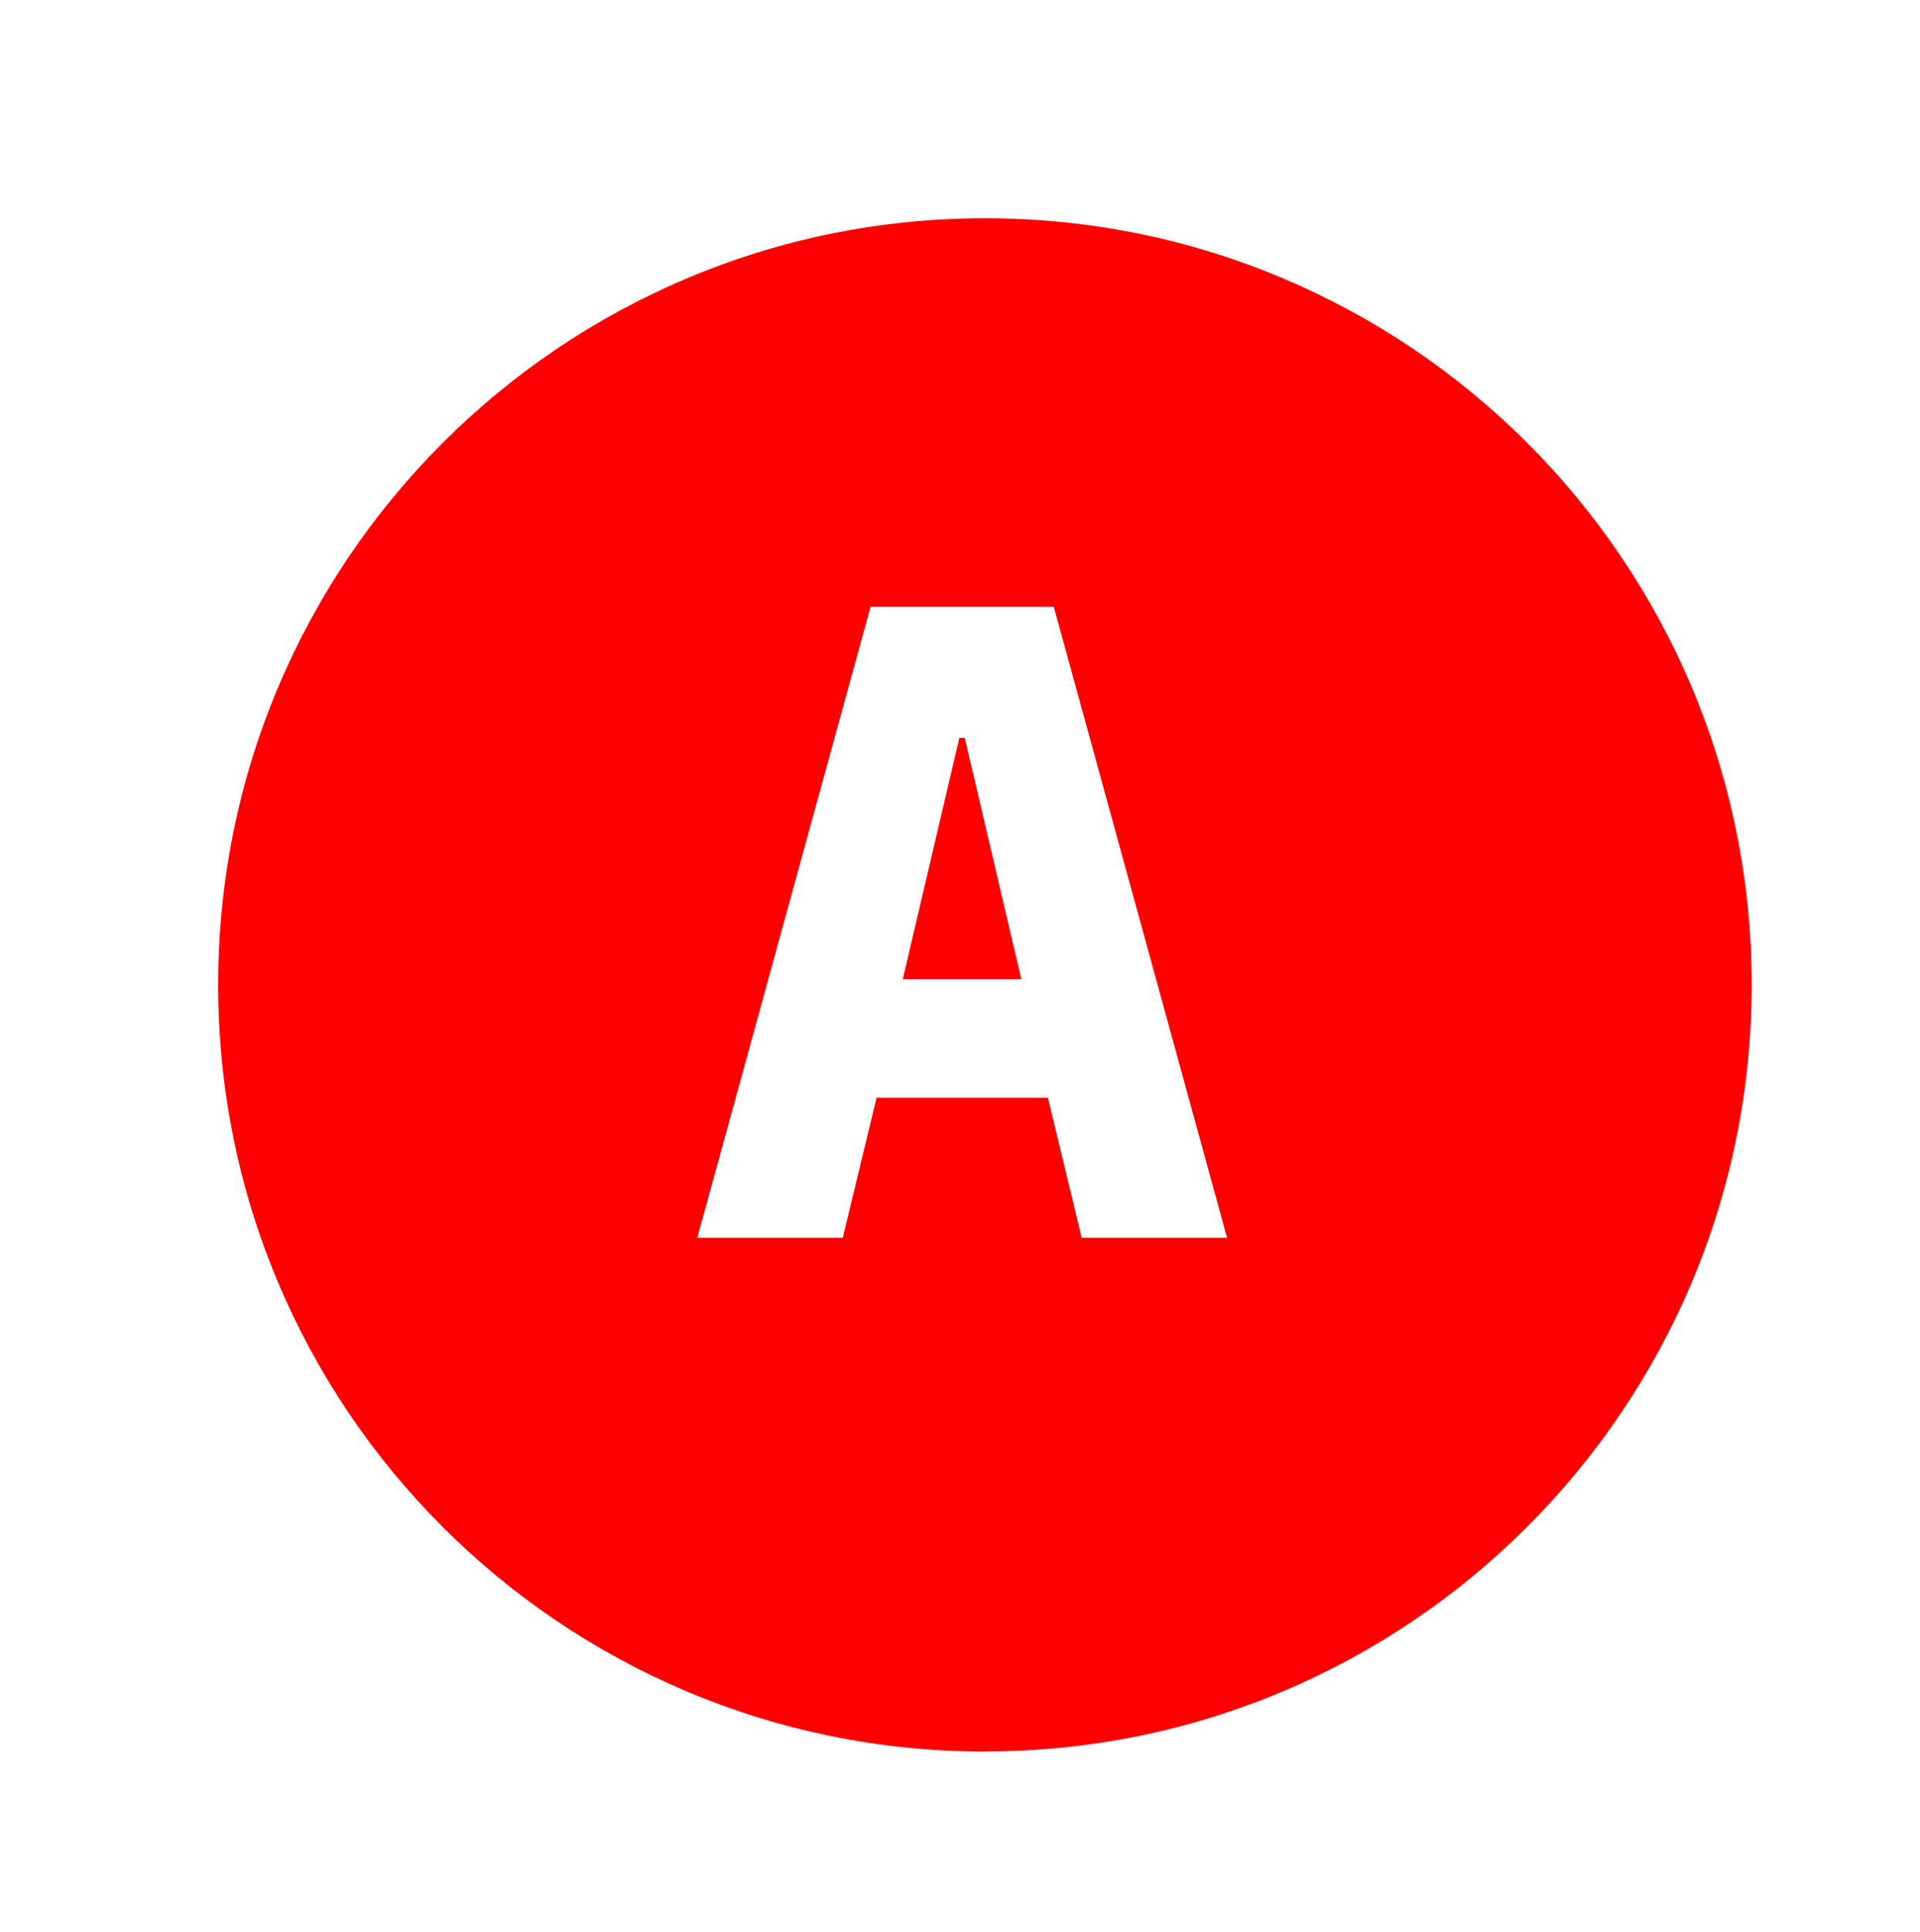 <svg xmlns="http://www.w3.org/2000/svg" id="Ebene_2" viewBox="0 0 154 155.01"><defs><style>.cls-1{fill:#fff;}.cls-2{fill:red;}</style></defs><g id="Ebene_2-2"><rect class="cls-1" width="154" height="155.01"></rect><g id="Ebene_1-2"><path class="cls-2" d="m79,140.5c33.96,0,61.5-27.53,61.5-61.5s-27.54-61.49-61.5-61.49-61.5,27.53-61.5,61.5,27.53,61.5,61.5,61.5"></path></g><path class="cls-1" d="m55.93,99.29l13.9-50.62h14.69l13.9,50.62h-11.66l-3.89-16.13,6.26,4.9h-23.9l6.26-4.9-3.89,16.13h-11.66Zm15.34-15.84l-3.89-4.9h19.58l-3.89,4.9-6.84-29.16,6.19,4.9h-10.51l6.19-4.9-6.84,29.16Z"></path></g></svg>